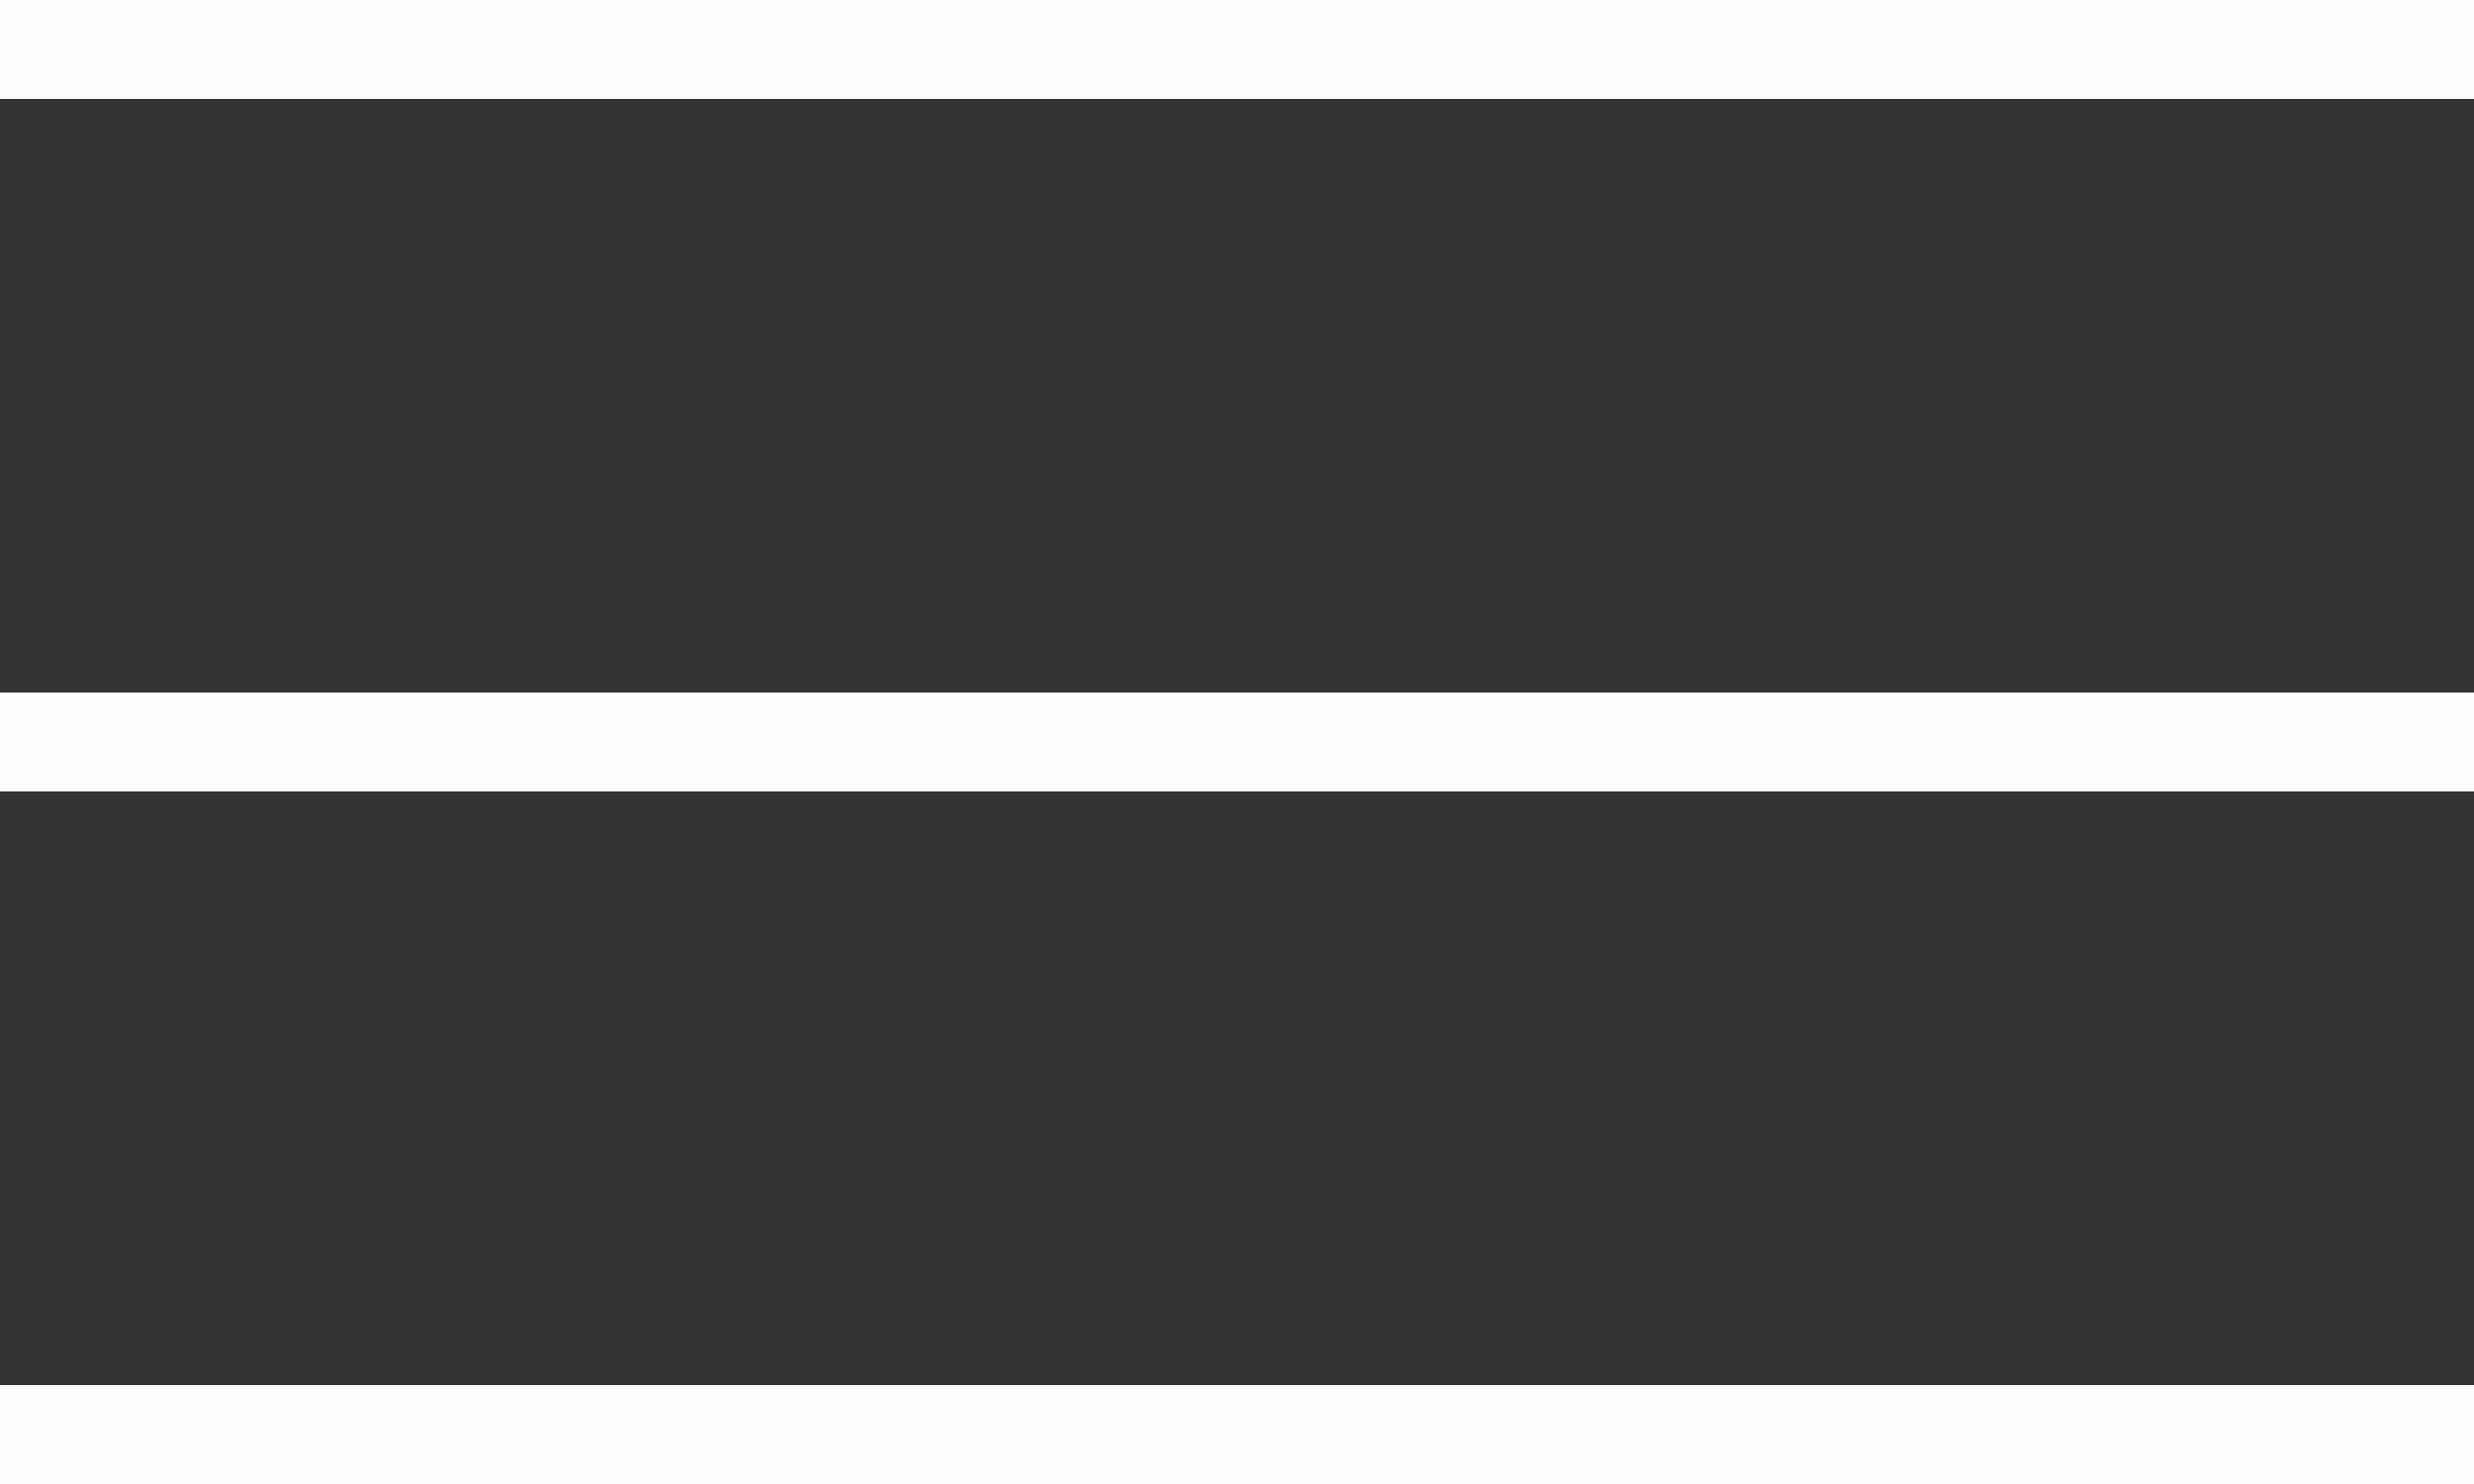 <?xml version="1.0" encoding="UTF-8"?> <svg xmlns="http://www.w3.org/2000/svg" width="25" height="15" viewBox="0 0 25 15" fill="none"><rect x="0" y="0" width="25" height="15" fill="#333333" stroke="none"/><g clip-path="url(#clip0_576_1226)"><rect width="25" height="1" fill="#FCFCFC"></rect><rect y="7" width="25" height="1" fill="#FCFCFC"></rect><rect y="14" width="25" height="1" fill="#FCFCFC"></rect></g><defs><clipPath id="clip0_576_1226"><rect width="25" height="15" fill="white"></rect></clipPath></defs></svg> 